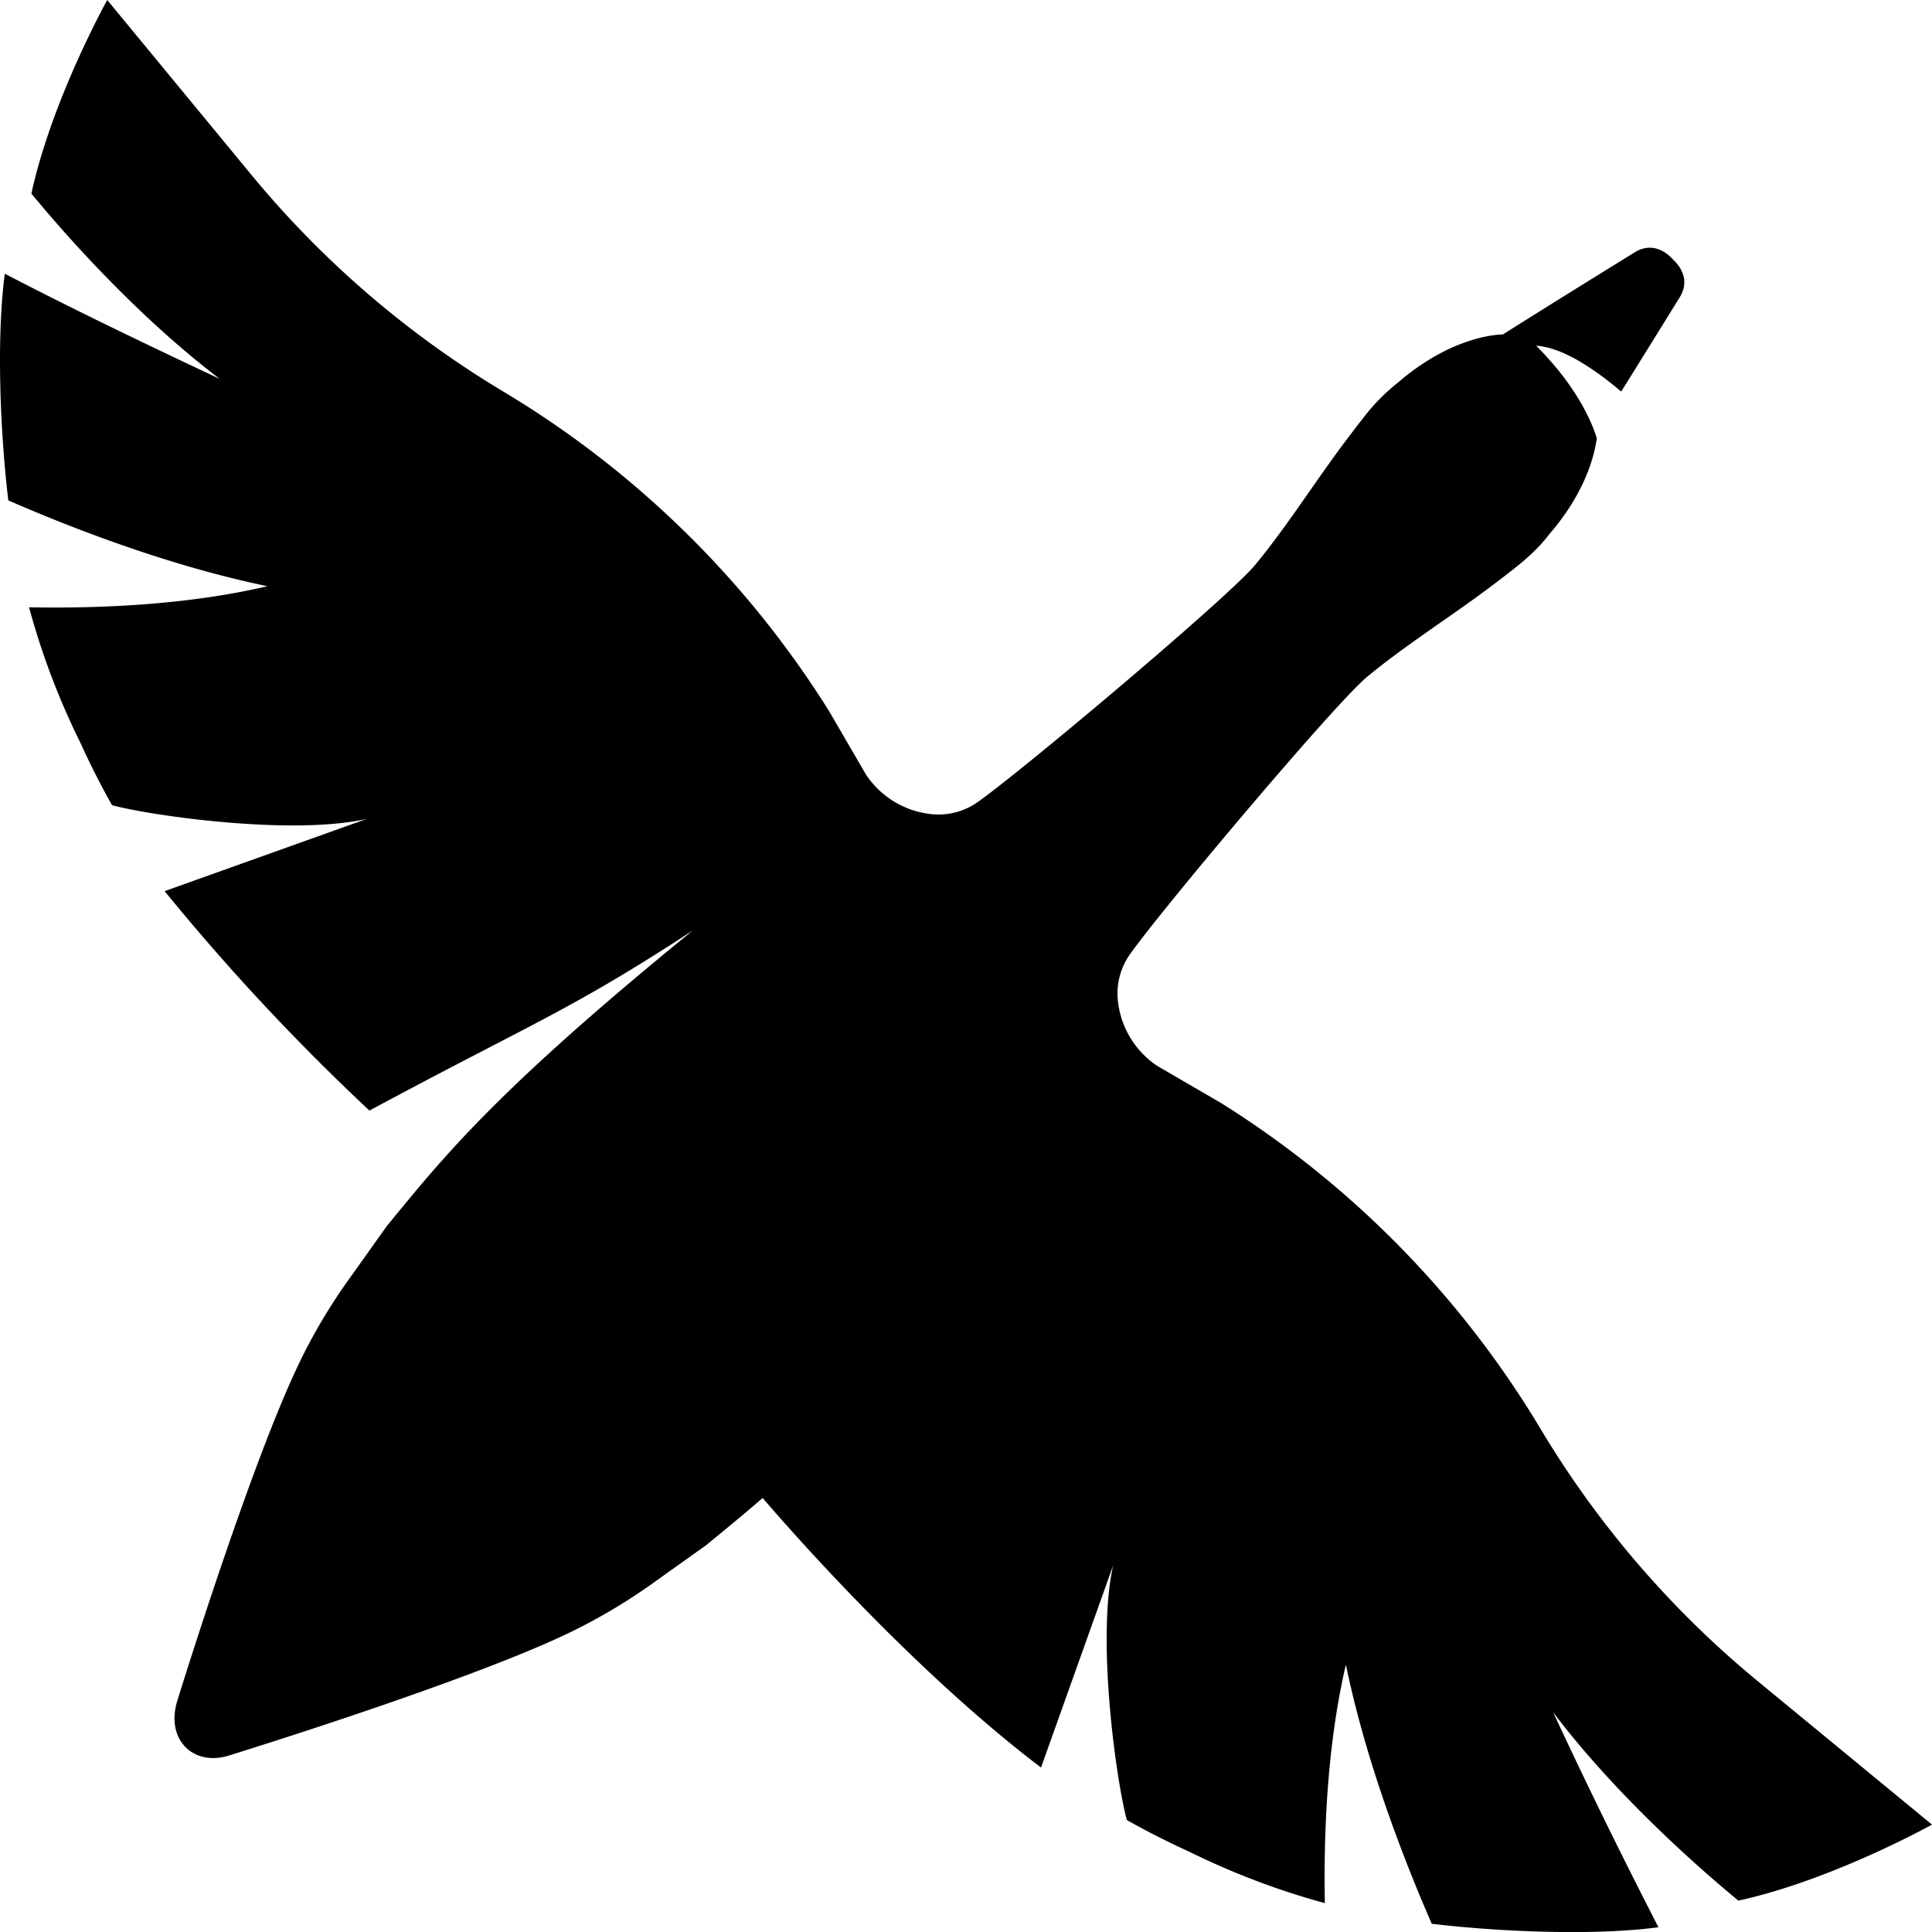 <svg fill="currentColor" fill-rule="evenodd" height="1em" style="flex:none;line-height:1" viewBox="0 0 24 24" width="1em" xmlns="http://www.w3.org/2000/svg"><title>Goose</title><path d="M21.595 23.61c1.167-.254 2.405-.944 2.405-.944l-2.167-1.784a12.124 12.124 0 01-2.695-3.131 12.127 12.127 0 00-3.97-4.049l-.794-.462a1.115 1.115 0 01-.488-.815.844.844 0 01.154-.575c.413-.582 2.548-3.115 2.94-3.44.503-.416 1.065-.762 1.586-1.159.074-.056.148-.112.221-.17.003-.002.007-.004.009-.007.167-.131.325-.272.45-.438.453-.524.563-.988.59-1.193-.061-.197-.244-.639-.753-1.148.319.02.705.272 1.056.569.235-.376.481-.773.727-1.171.165-.266-.08-.465-.086-.471h-.001V3.22c-.007-.007-.206-.25-.471-.086-.567.35-1.134.702-1.639 1.021 0 0-.597-.012-1.305.599a2.464 2.464 0 00-.438.45l-.007.009c-.058.072-.114.147-.17.221-.397.521-.743 1.083-1.16 1.587-.323.391-2.857 2.526-3.44 2.94a.842.842 0 01-.574.153 1.115 1.115 0 01-.815-.488l-.462-.794a12.123 12.123 0 00-4.049-3.97 12.133 12.133 0 01-3.13-2.695L1.332 0S.643 1.238.39 2.405c.352.428 1.27 1.49 2.34 2.302C1.58 4.167.73 3.75.06 3.4c-.103.765-.063 1.92.043 2.816.726.317 1.961.806 3.219 1.066-1.006.236-2.11.278-2.961.262.15.554.358 1.119.64 1.688.119.263.25.52.39.77.452.125 2.222.383 3.164.171l-2.51.897a27.776 27.776 0 002.544 2.726c2.031-1.092 2.494-1.241 4.018-2.238-2.467 2.008-3.108 2.828-3.8 3.67l-.483.678c-.25.351-.469.725-.65 1.117-.61 1.31-1.47 4.1-1.47 4.1-.154.486.202.842.674.674 0 0 2.79-.861 4.1-1.47.392-.182.766-.4 1.118-.65l.677-.483c.227-.187.453-.37.701-.586 0 0 1.705 2.02 3.458 3.349l.896-2.511c-.211.942.046 2.712.17 3.163.252.142.509.272.772.392.569.28 1.134.49 1.688.64-.016-.853.026-1.956.261-2.962.26 1.258.75 2.493 1.067 3.219.895.106 2.051.146 2.816.043a73.87 73.87 0 01-1.308-2.67c.811 1.07 1.874 1.988 2.302 2.34h-.001z"></path></svg>